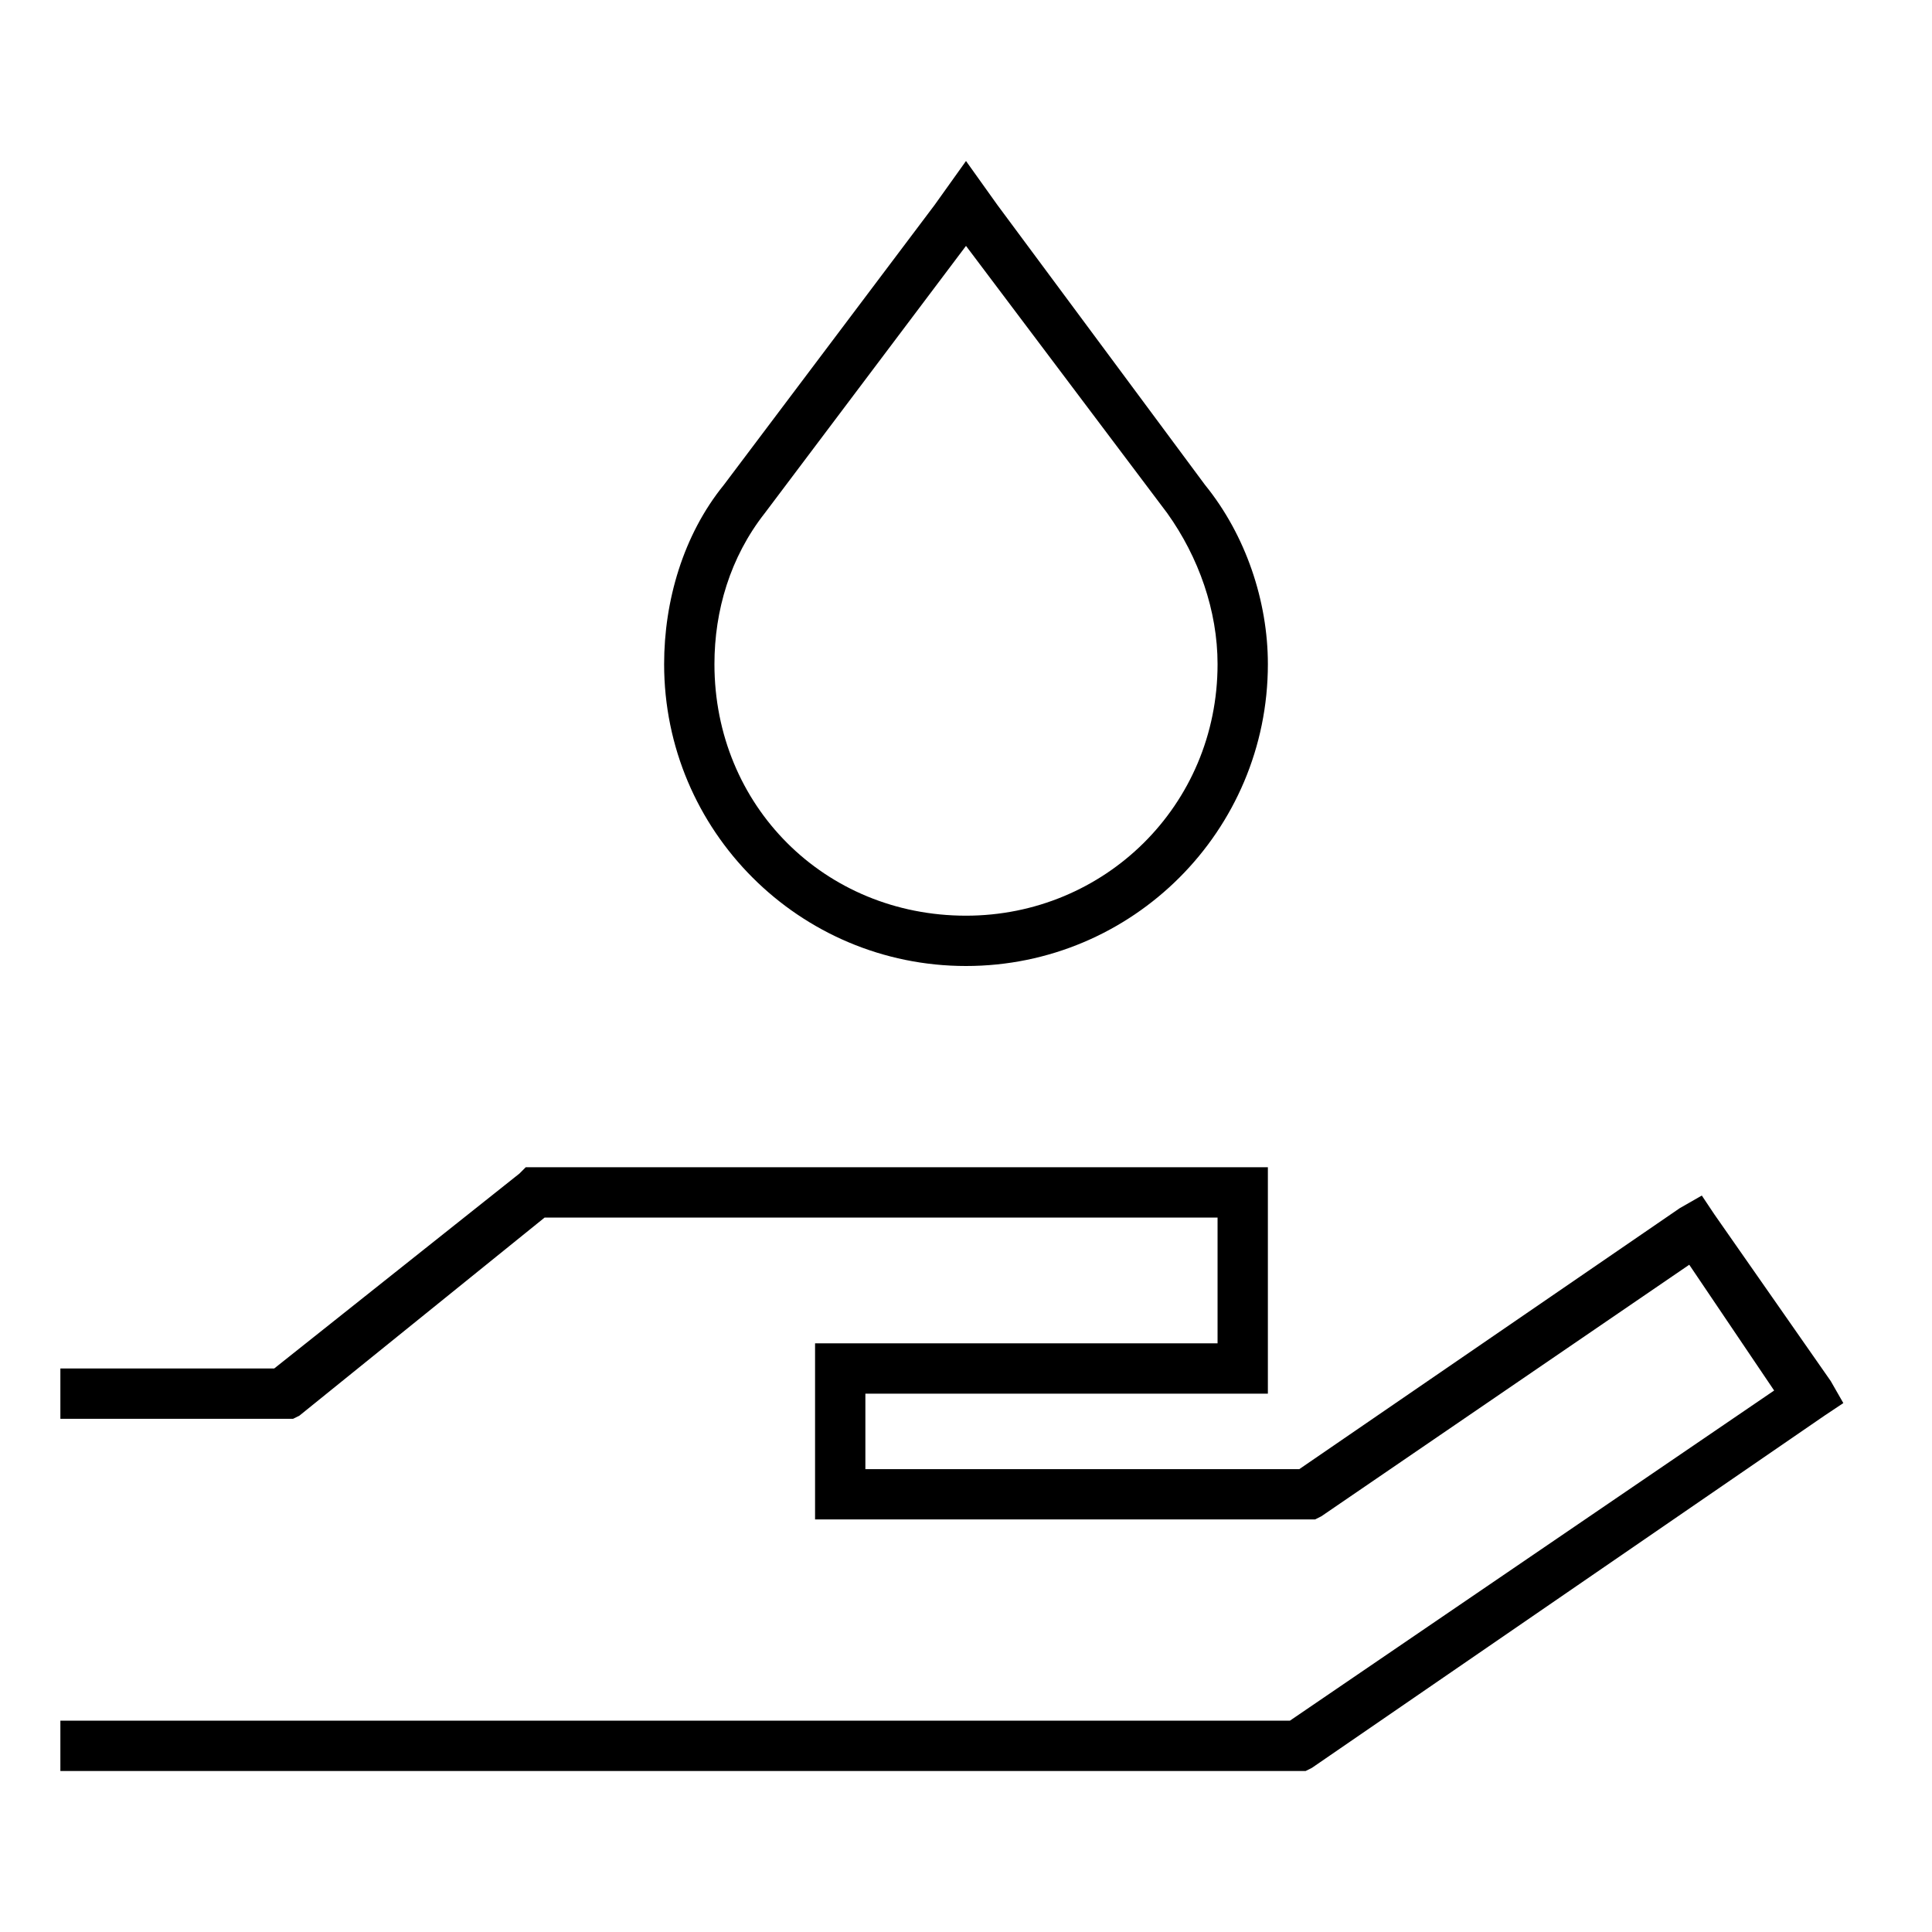 <svg width="48" height="48" viewBox="0 0 48 48" fill="none" xmlns="http://www.w3.org/2000/svg">
<path d="M19 12.75C18.141 13.844 17.75 15.172 17.75 16.5C17.75 20.016 20.484 22.75 24 22.75C27.438 22.75 30.25 20.016 30.25 16.5C30.25 15.172 29.781 13.844 29 12.75L24 6.109L19 12.75ZM17.984 12.047L23.219 5.094L24 4L24.781 5.094L29.938 12.047C30.953 13.297 31.5 14.938 31.5 16.5C31.5 20.641 28.141 24 24 24C19.859 24 16.5 20.641 16.5 16.5C16.5 14.938 16.969 13.297 17.984 12.047ZM13.297 29H30.875H31.5V29.625V34V34.625H30.875H21.5V36.5H32.281L41.734 30.016L42.281 29.703L42.594 30.172L45.484 34.312L45.797 34.859L45.328 35.172L32.594 43.922L32.438 44H32.203H2.125H1.5V42.75H2.125H32.047L44.078 34.547L41.969 31.422L32.828 37.672L32.672 37.75H32.516H20.875H20.25V37.125V34V33.375H20.875H30.25V30.25H13.531L7.438 35.172L7.281 35.25H7.047H2.125H1.5V34H2.125H6.812L12.906 29.156L13.062 29H13.297Z" fill="black"/>
</svg>
